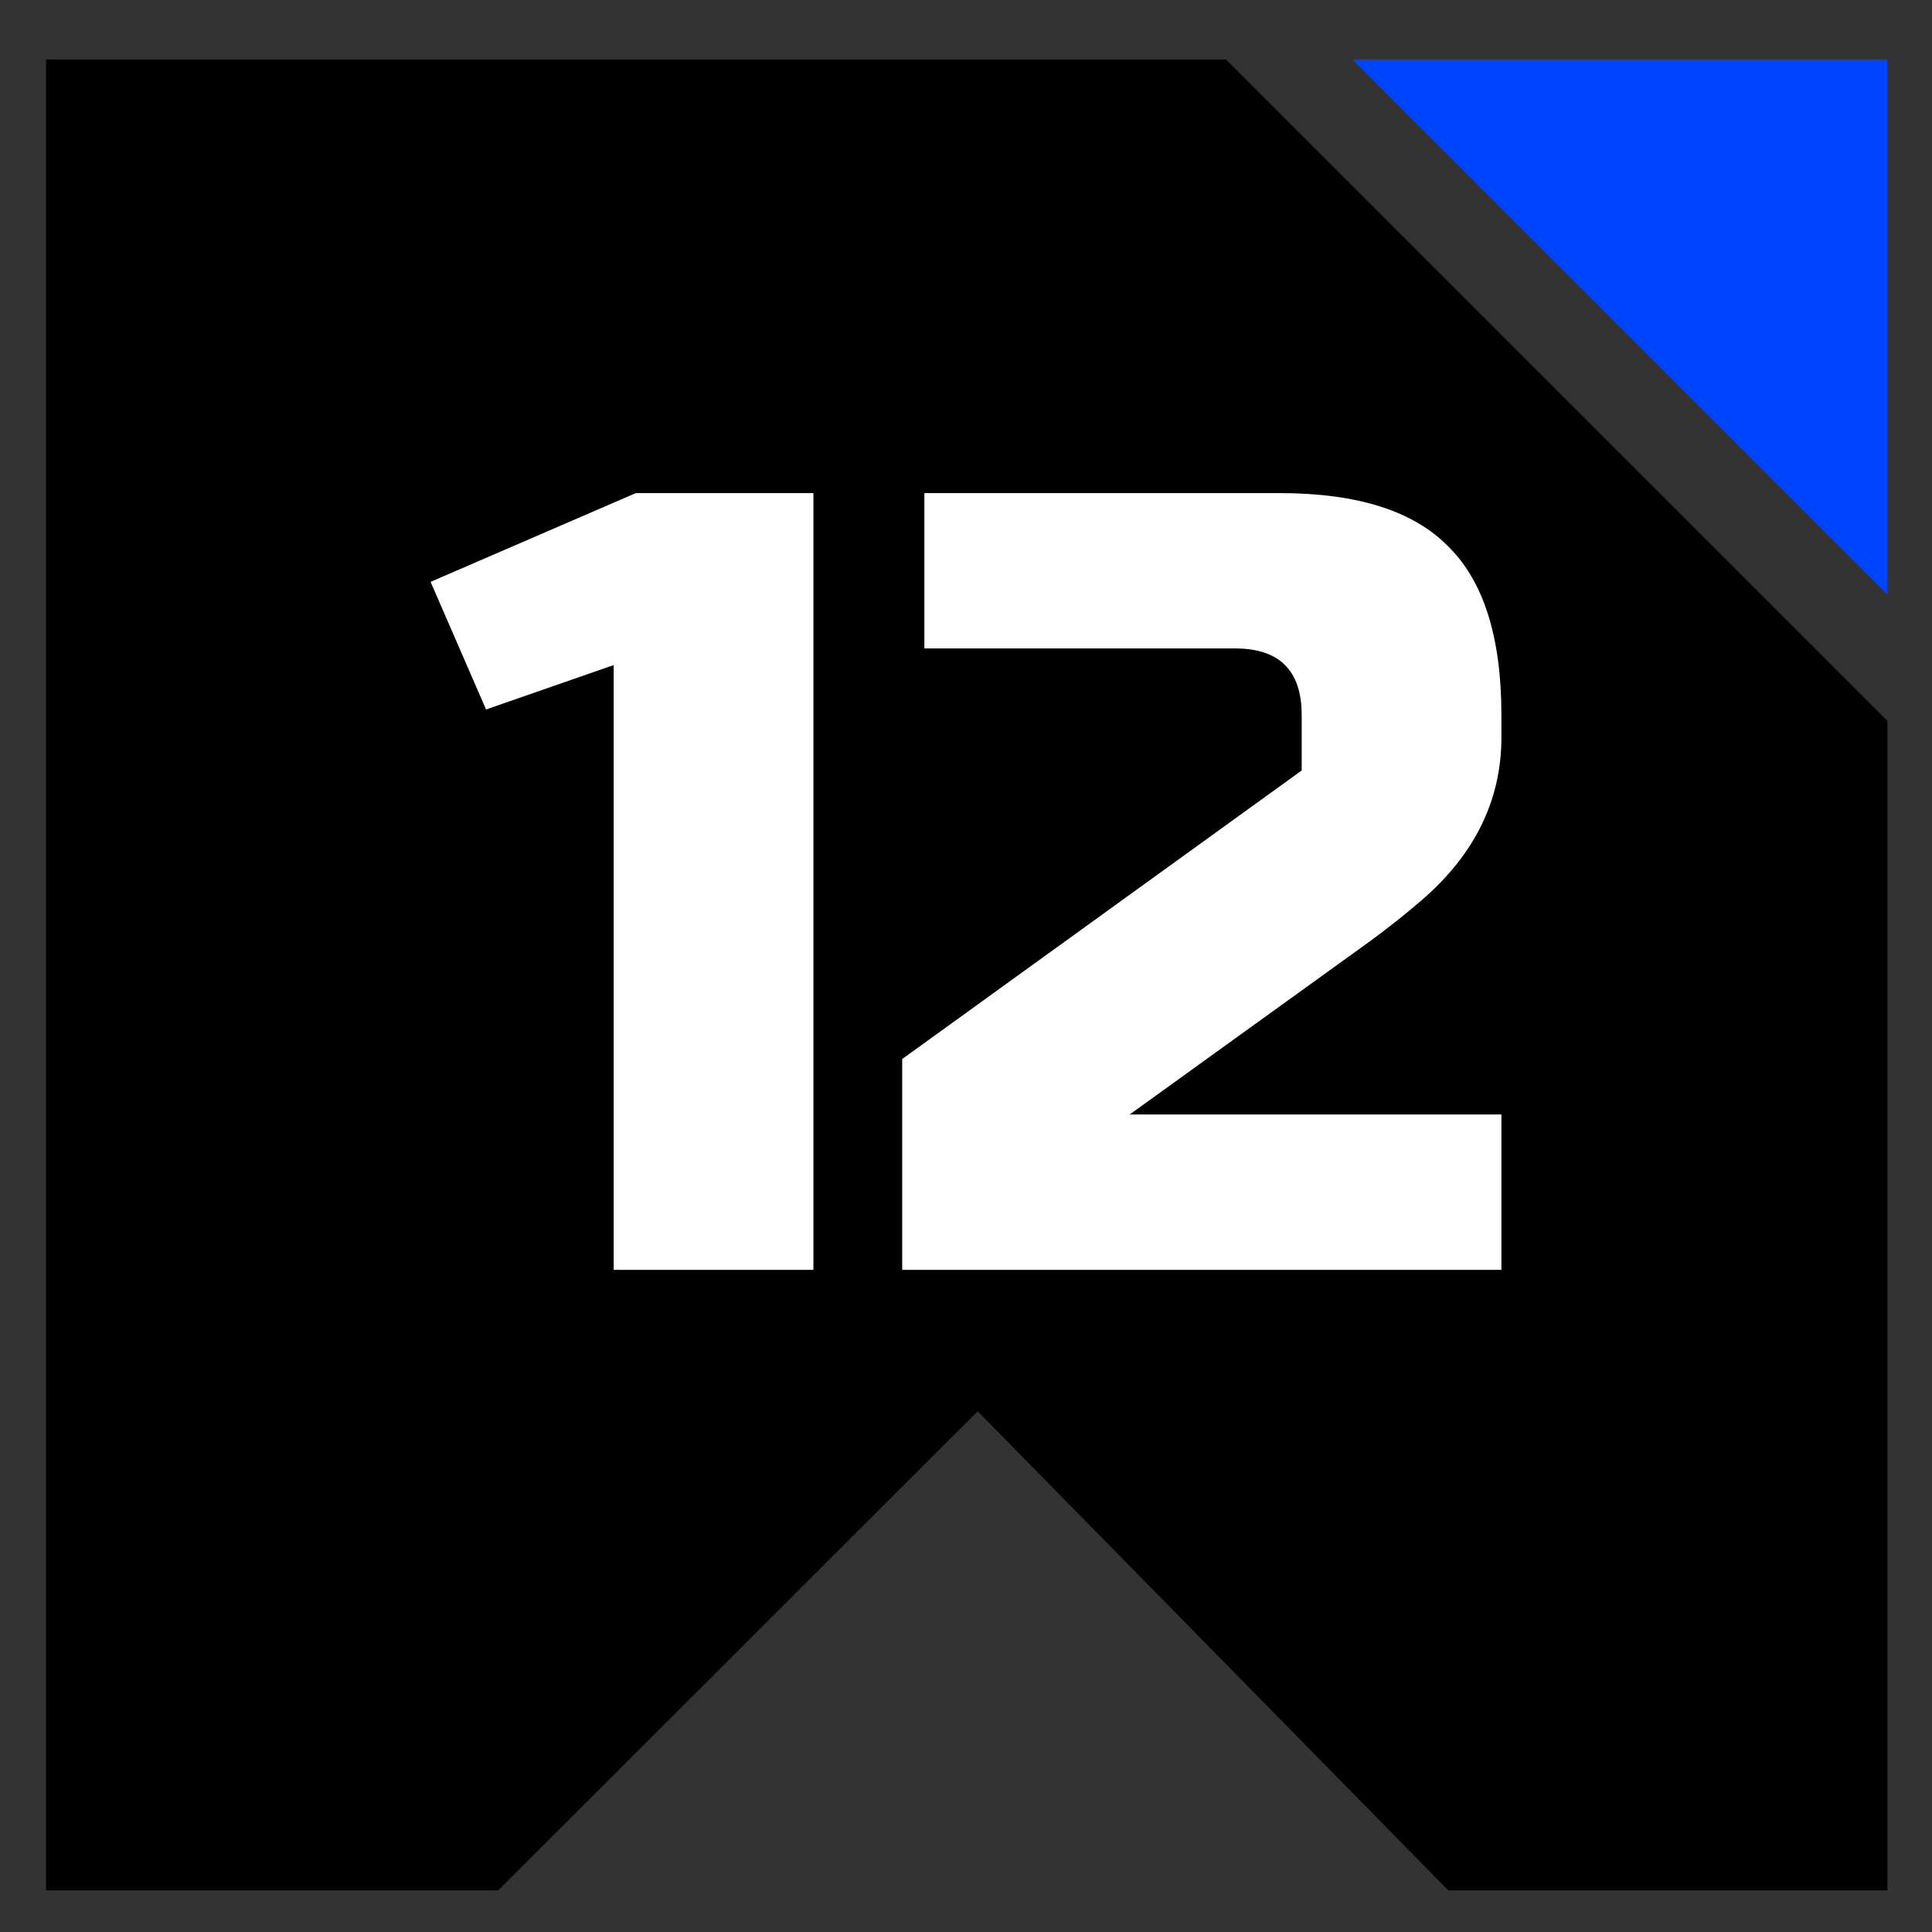 <?xml version="1.0" encoding="UTF-8" standalone="no"?>
<svg
   version="1.1"
   id="svg2"
   width="130"
   height="130"
   viewBox="0 0 130 130"
   sodipodi:docname="Libertygame_rating_12.svg"
   inkscape:version="1.4.2 (f4327f4, 2025-05-13)"
   xml:space="preserve"
   xmlns:inkscape="http://www.inkscape.org/namespaces/inkscape"
   xmlns:sodipodi="http://sodipodi.sourceforge.net/DTD/sodipodi-0.dtd"
   xmlns="http://www.w3.org/2000/svg"
   xmlns:svg="http://www.w3.org/2000/svg"
   xmlns:rdf="http://www.w3.org/1999/02/22-rdf-syntax-ns#"
   xmlns:cc="http://creativecommons.org/ns#"
   xmlns:dc="http://purl.org/dc/elements/1.1/"><rect x="0" y="0" width="130" height="130" fill="#333333" stroke="none"/><defs
     id="defs6" /><sodipodi:namedview
     pagecolor="#ffffff"
     bordercolor="#666666"
     borderopacity="1"
     objecttolerance="10"
     gridtolerance="10"
     guidetolerance="10"
     inkscape:pageopacity="0"
     inkscape:pageshadow="2"
     inkscape:window-width="2560"
     inkscape:window-height="1494"
     id="namedview4"
     showgrid="false"
     inkscape:zoom="3.2525509"
     inkscape:cx="138.96785"
     inkscape:cy="52.112943"
     inkscape:window-x="-11"
     inkscape:window-y="-11"
     inkscape:window-maximized="1"
     inkscape:current-layer="g10"
     inkscape:showpageshadow="2"
     inkscape:pagecheckerboard="0"
     inkscape:deskcolor="#d1d1d1"
     showguides="true" /><g
     inkscape:label="Image"
     id="g10"
     style="display:inline"
     inkscape:groupmode="layer"><path
       id="rect888"
       style="opacity:1;fill:#000000;fill-opacity:1;stroke:none;stroke-width:0.972;stroke-opacity:1"
       d="m 3.1,4 4.8e-5,123.2 H 33.52 L 65.787,94.962 97.454,127.2 H 127 V 48.51 L 82.49,4 Z"
       sodipodi:nodetypes="ccccccccc" /><path
       id="rect24"
       style="display:inline;fill:#0044ff;fill-opacity:1;stroke-width:1.034"
       d="m 91,4 h 36 v 36 z"
       sodipodi:nodetypes="cccc" /><path
       style="font-size:74.667px;font-family:'Russo One';-inkscape-font-specification:'Russo One';letter-spacing:0px;fill:#ffffff"
       d="M 41.293,85.445 V 44.752 l -8.587,2.987 -3.733,-8.587 13.813,-5.973 H 54.733 V 85.445 Z M 101.027,49.605 q 0,6.347 -5.376,10.976 -1.643,1.419 -3.584,2.837 L 76.013,74.992 H 101.027 V 85.445 H 60.707 V 71.259 L 87.587,51.845 v -3.733 q 0,-4.48 -4.48,-4.48 H 62.2 V 33.179 h 23.893 q 7.84,0 11.349,3.584 3.584,3.509 3.584,11.349 z"
       id="text1"
       aria-label="12" /></g></svg>
